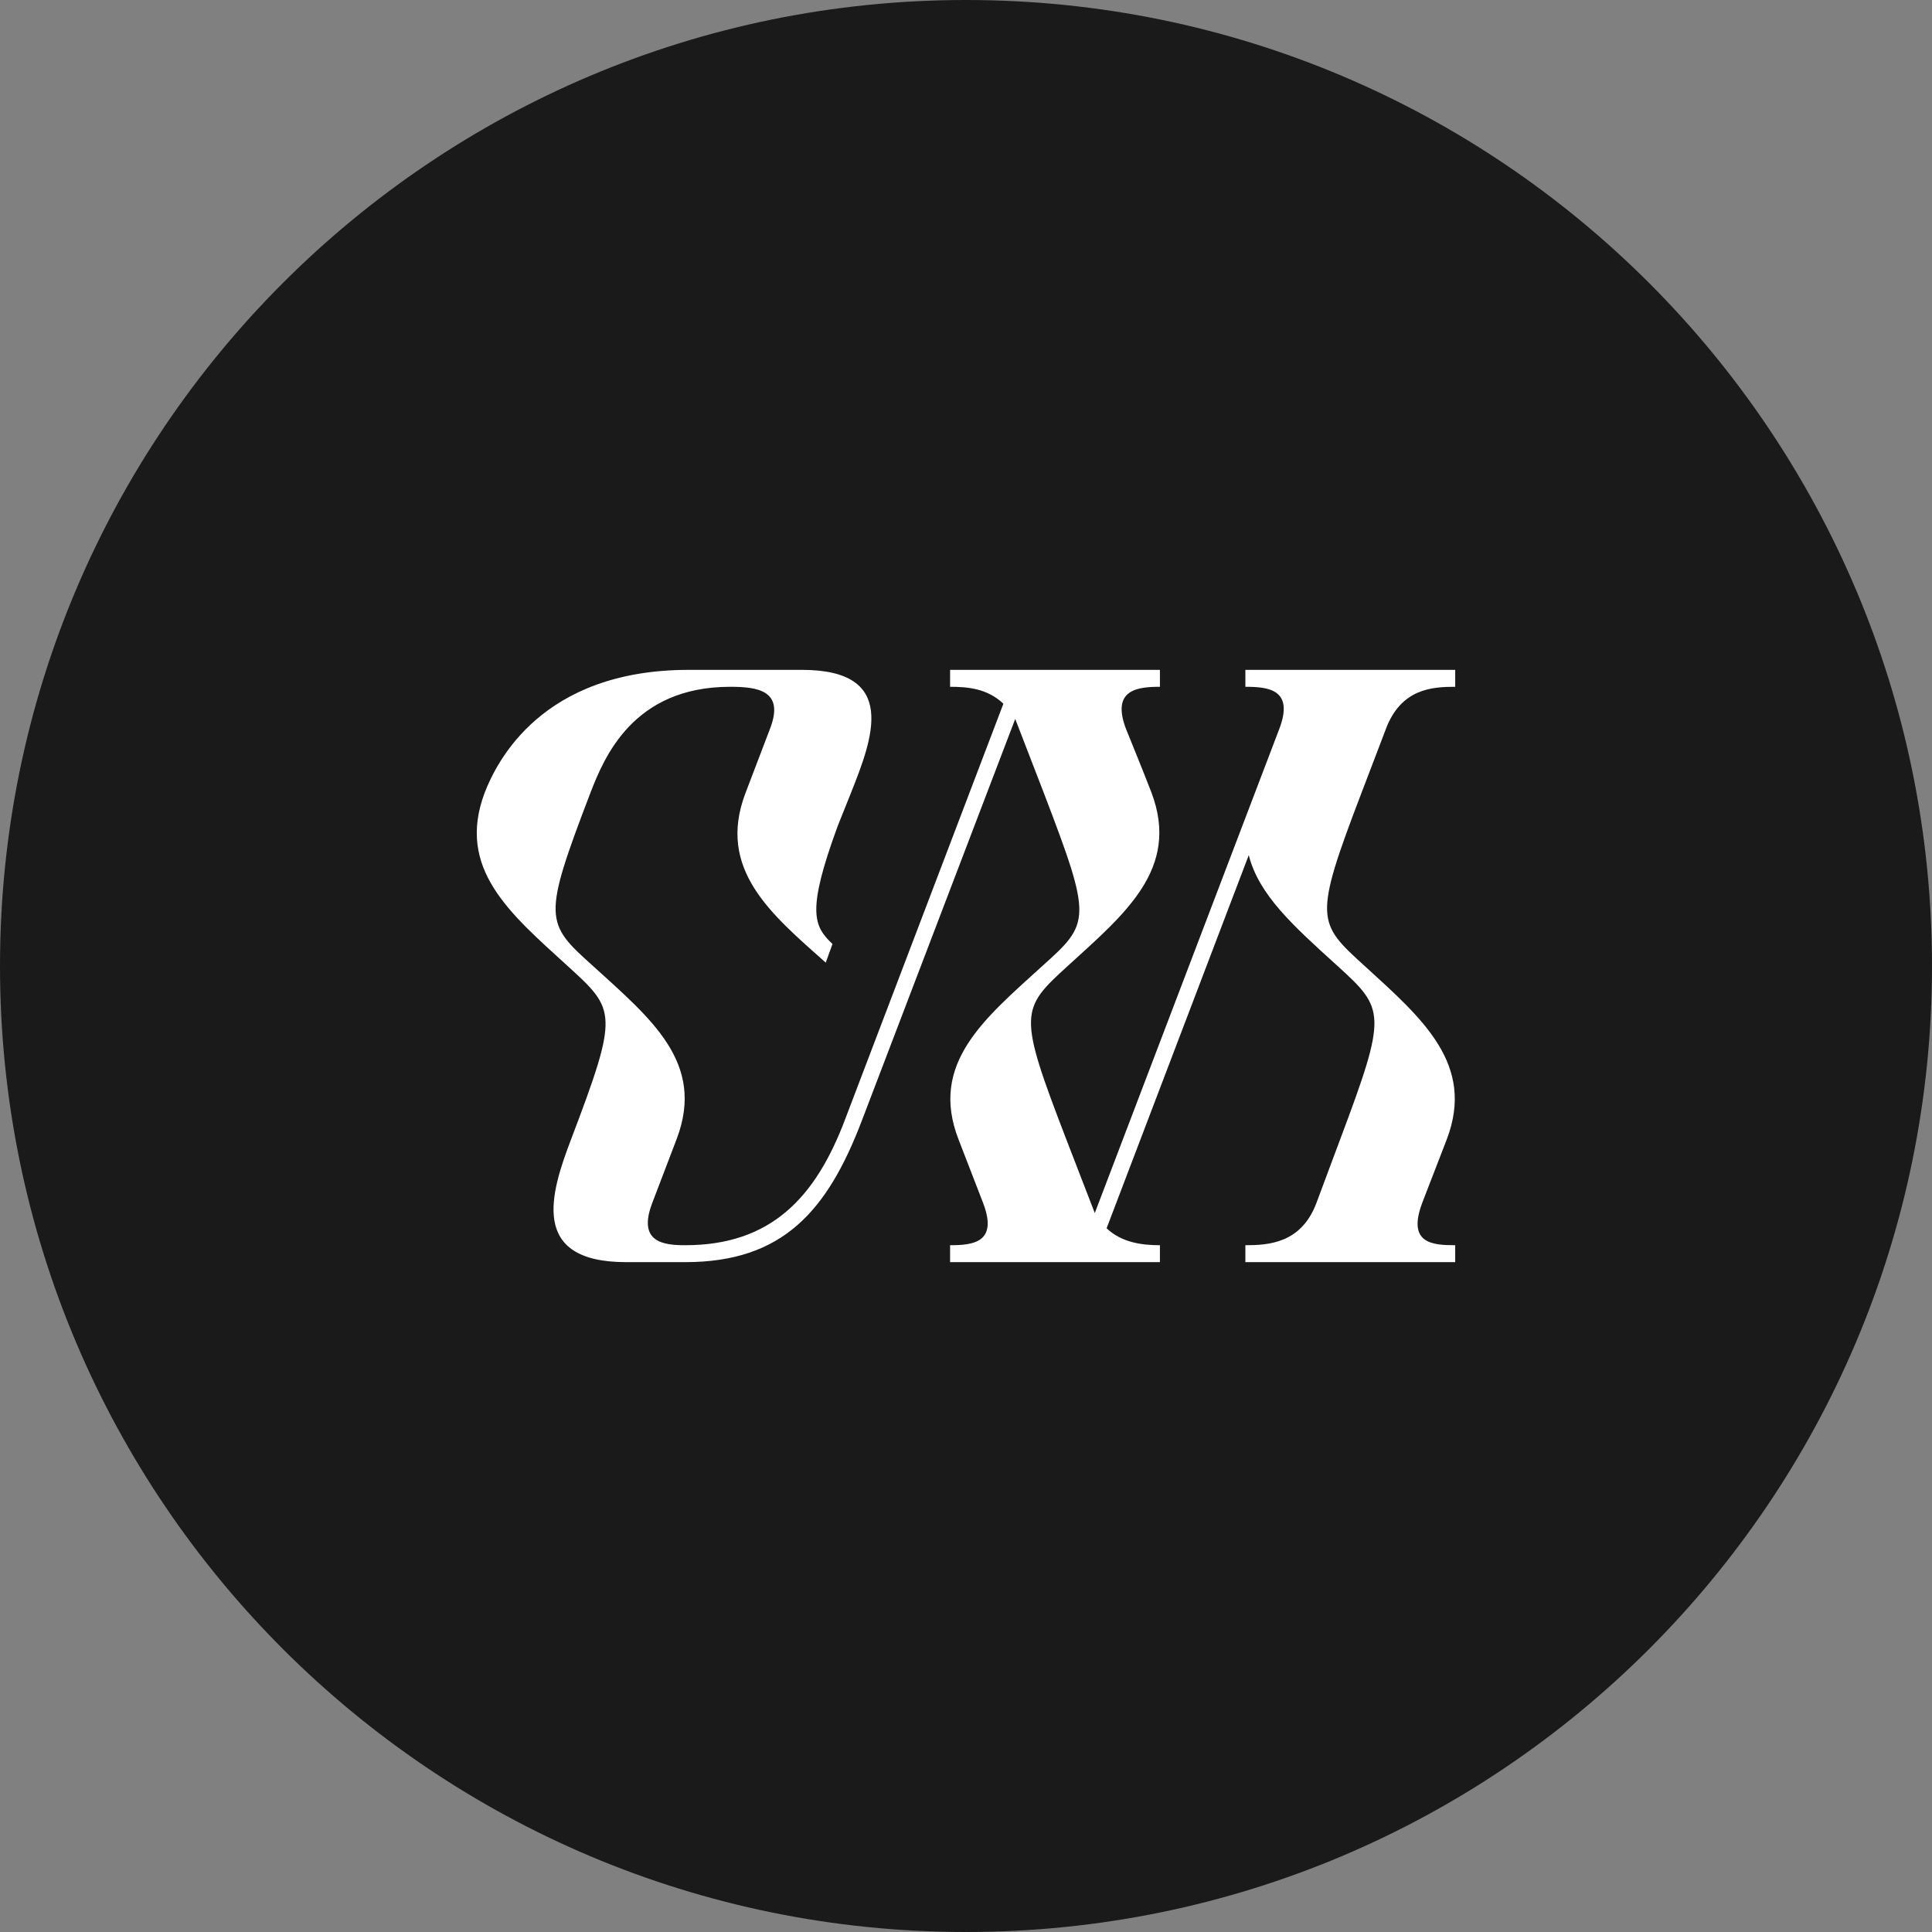 <?xml version="1.0" encoding="UTF-8"?>
<svg data-bbox="0 0 2022 2022" viewBox="0 0 2022 2022" xmlns="http://www.w3.org/2000/svg" data-type="color">
    <rect x="0" y="0" width="2022" height="2022" fill="#808080" stroke="none"/>
    <g>
        <path fill="#1a1a1a" d="M2022 1011c0 558.36-452.64 1011-1011 1011S0 1569.36 0 1011 452.64 0 1011 0s1011 452.64 1011 1011" data-color="1"/>
        <path d="M1450.39 763.06c15.94-42.5 48.7-44.27 72.61-44.27v-17.71h-219.6v17.71c23.91 0 51.36 2.66 35.42 44.27l-193.04 506.5-30.11-77.92c-50.47-131.05-47.82-135.48 1.77-180.64 60.21-54.9 117.77-101.83 87.66-181.53-12.4-31.88-17.71-44.27-26.57-66.41-15.94-41.62 12.4-44.27 35.42-44.27v-17.71h-219.6v17.71c18.6 0 38.96 1.77 55.79 17.71l-165.59 434.78c-30.99 82.35-77.92 131.94-167.36 131.94-22.14 0-50.47-2.66-34.53-44.27l25.68-67.3c30.11-79.69-27.45-125.74-87.66-180.64-50.47-45.16-53.13-49.59-2.66-181.53 14.17-36.31 44.27-110.69 146.11-110.69 28.34 0 57.56 3.54 41.62 44.27l-25.68 67.3c-30.11 79.69 27.45 126.63 84.12 177.1l7.08-19.48c-19.48-18.6-27.45-33.65 5.31-123.09l14.17-35.42c22.14-55.79 50.47-128.4-51.36-128.4H720.73c-154.08 0-201.01 96.52-213.41 128.4-30.11 79.69 26.57 126.63 86.78 181.53 50.47 46.05 54.02 48.7 3.54 181.53-21.25 55.79-44.27 128.4 57.56 128.4h61.98c101.83 0 148.76-53.13 185.07-148.76l160.27-419.73 30.11 77.92c50.47 131.94 48.7 135.48-1.77 180.64-60.21 54.9-118.66 101.83-87.66 181.53l25.68 66.41c15.94 41.62-10.63 44.27-34.53 44.27v17.71h219.6v-17.71c-18.6 0-39.85-2.66-55.79-17.71L1306.92 895c10.63 41.62 46.05 73.5 92.98 116 49.59 45.16 52.24 49.59 2.66 181.53l-24.79 66.41c-15.94 42.5-50.47 44.27-74.38 44.27v17.71h219.6v-17.71c-23.91 0-50.47-1.77-34.53-44.27l25.68-66.41c30.11-78.81-25.68-126.63-85.89-181.53-49.59-45.16-54.02-48.7-3.54-180.64z" fill="#ffffff" data-color="2"/>
    </g>
</svg>
